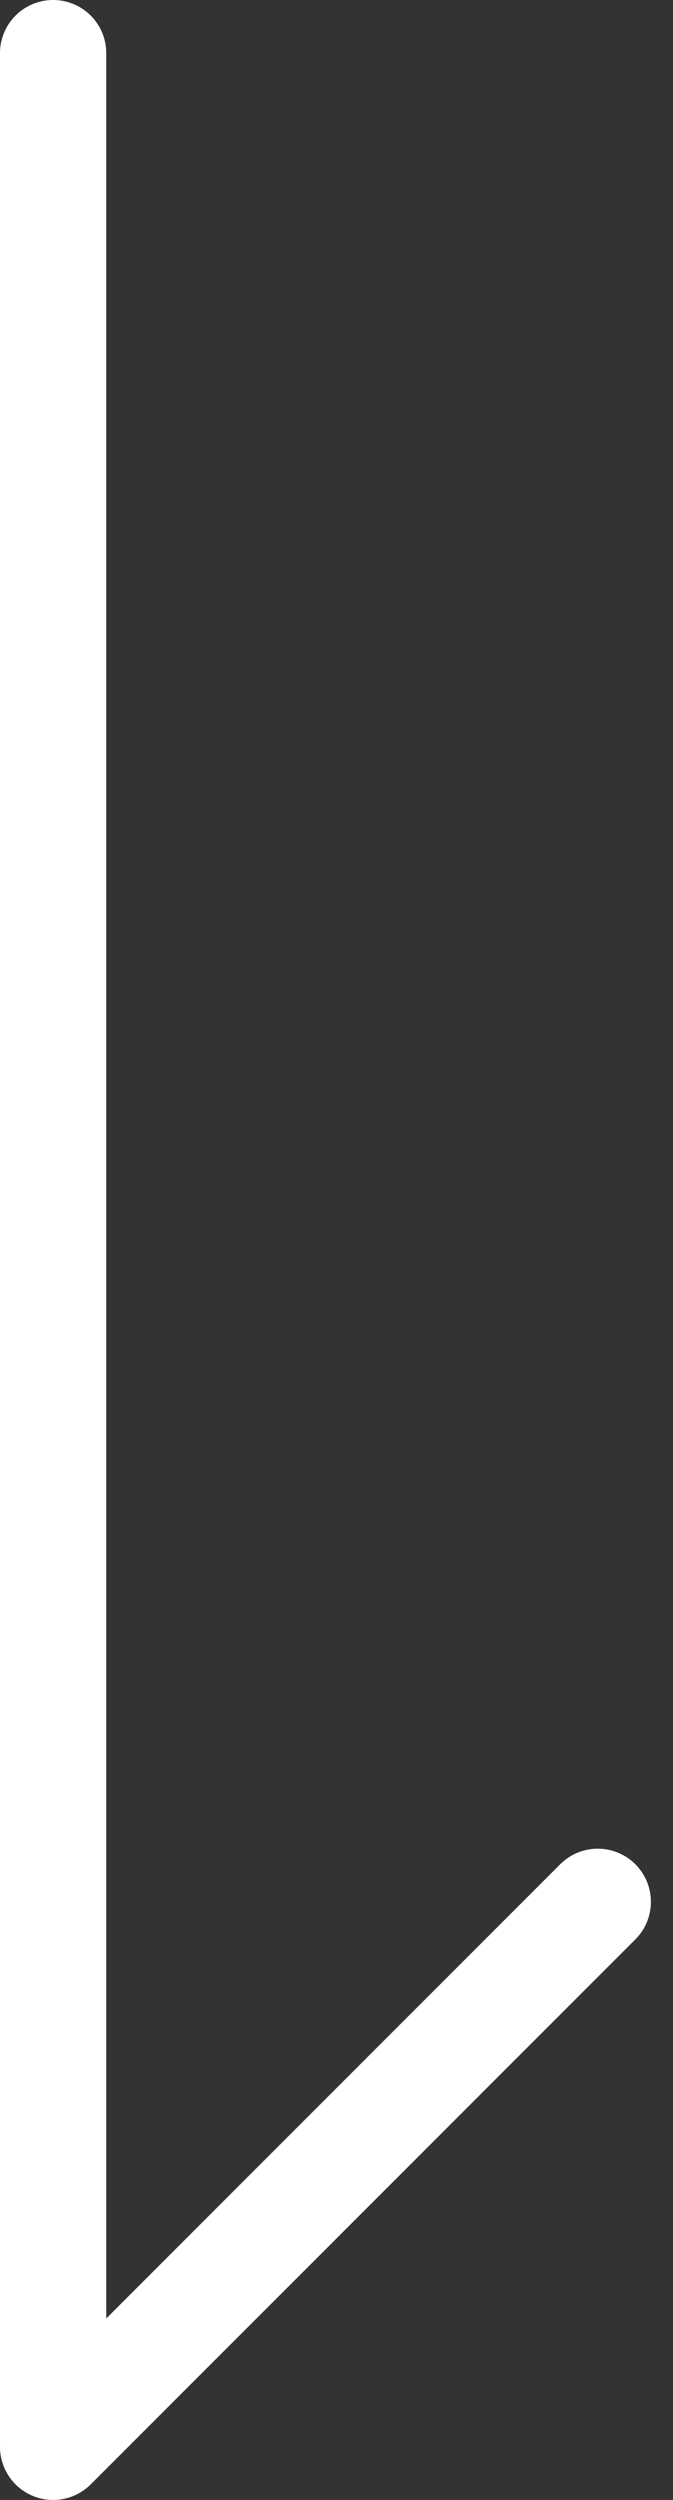 <svg xmlns="http://www.w3.org/2000/svg" width="6.334" height="23.519" viewBox="0 0 6.334 23.519">
  <rect x="0" y="0" width="6.334" height="23.519" fill="#333333" stroke="none"/>
  <g id="グループ_24" data-name="グループ 24" transform="translate(5.626 0.5) rotate(90)">
    <path id="パス_29" data-name="パス 29" d="M17.392,0l5.127,5.126H0" fill="none" stroke="#fff" stroke-linecap="round" stroke-linejoin="round" stroke-width="1"/>
  </g>
</svg>
